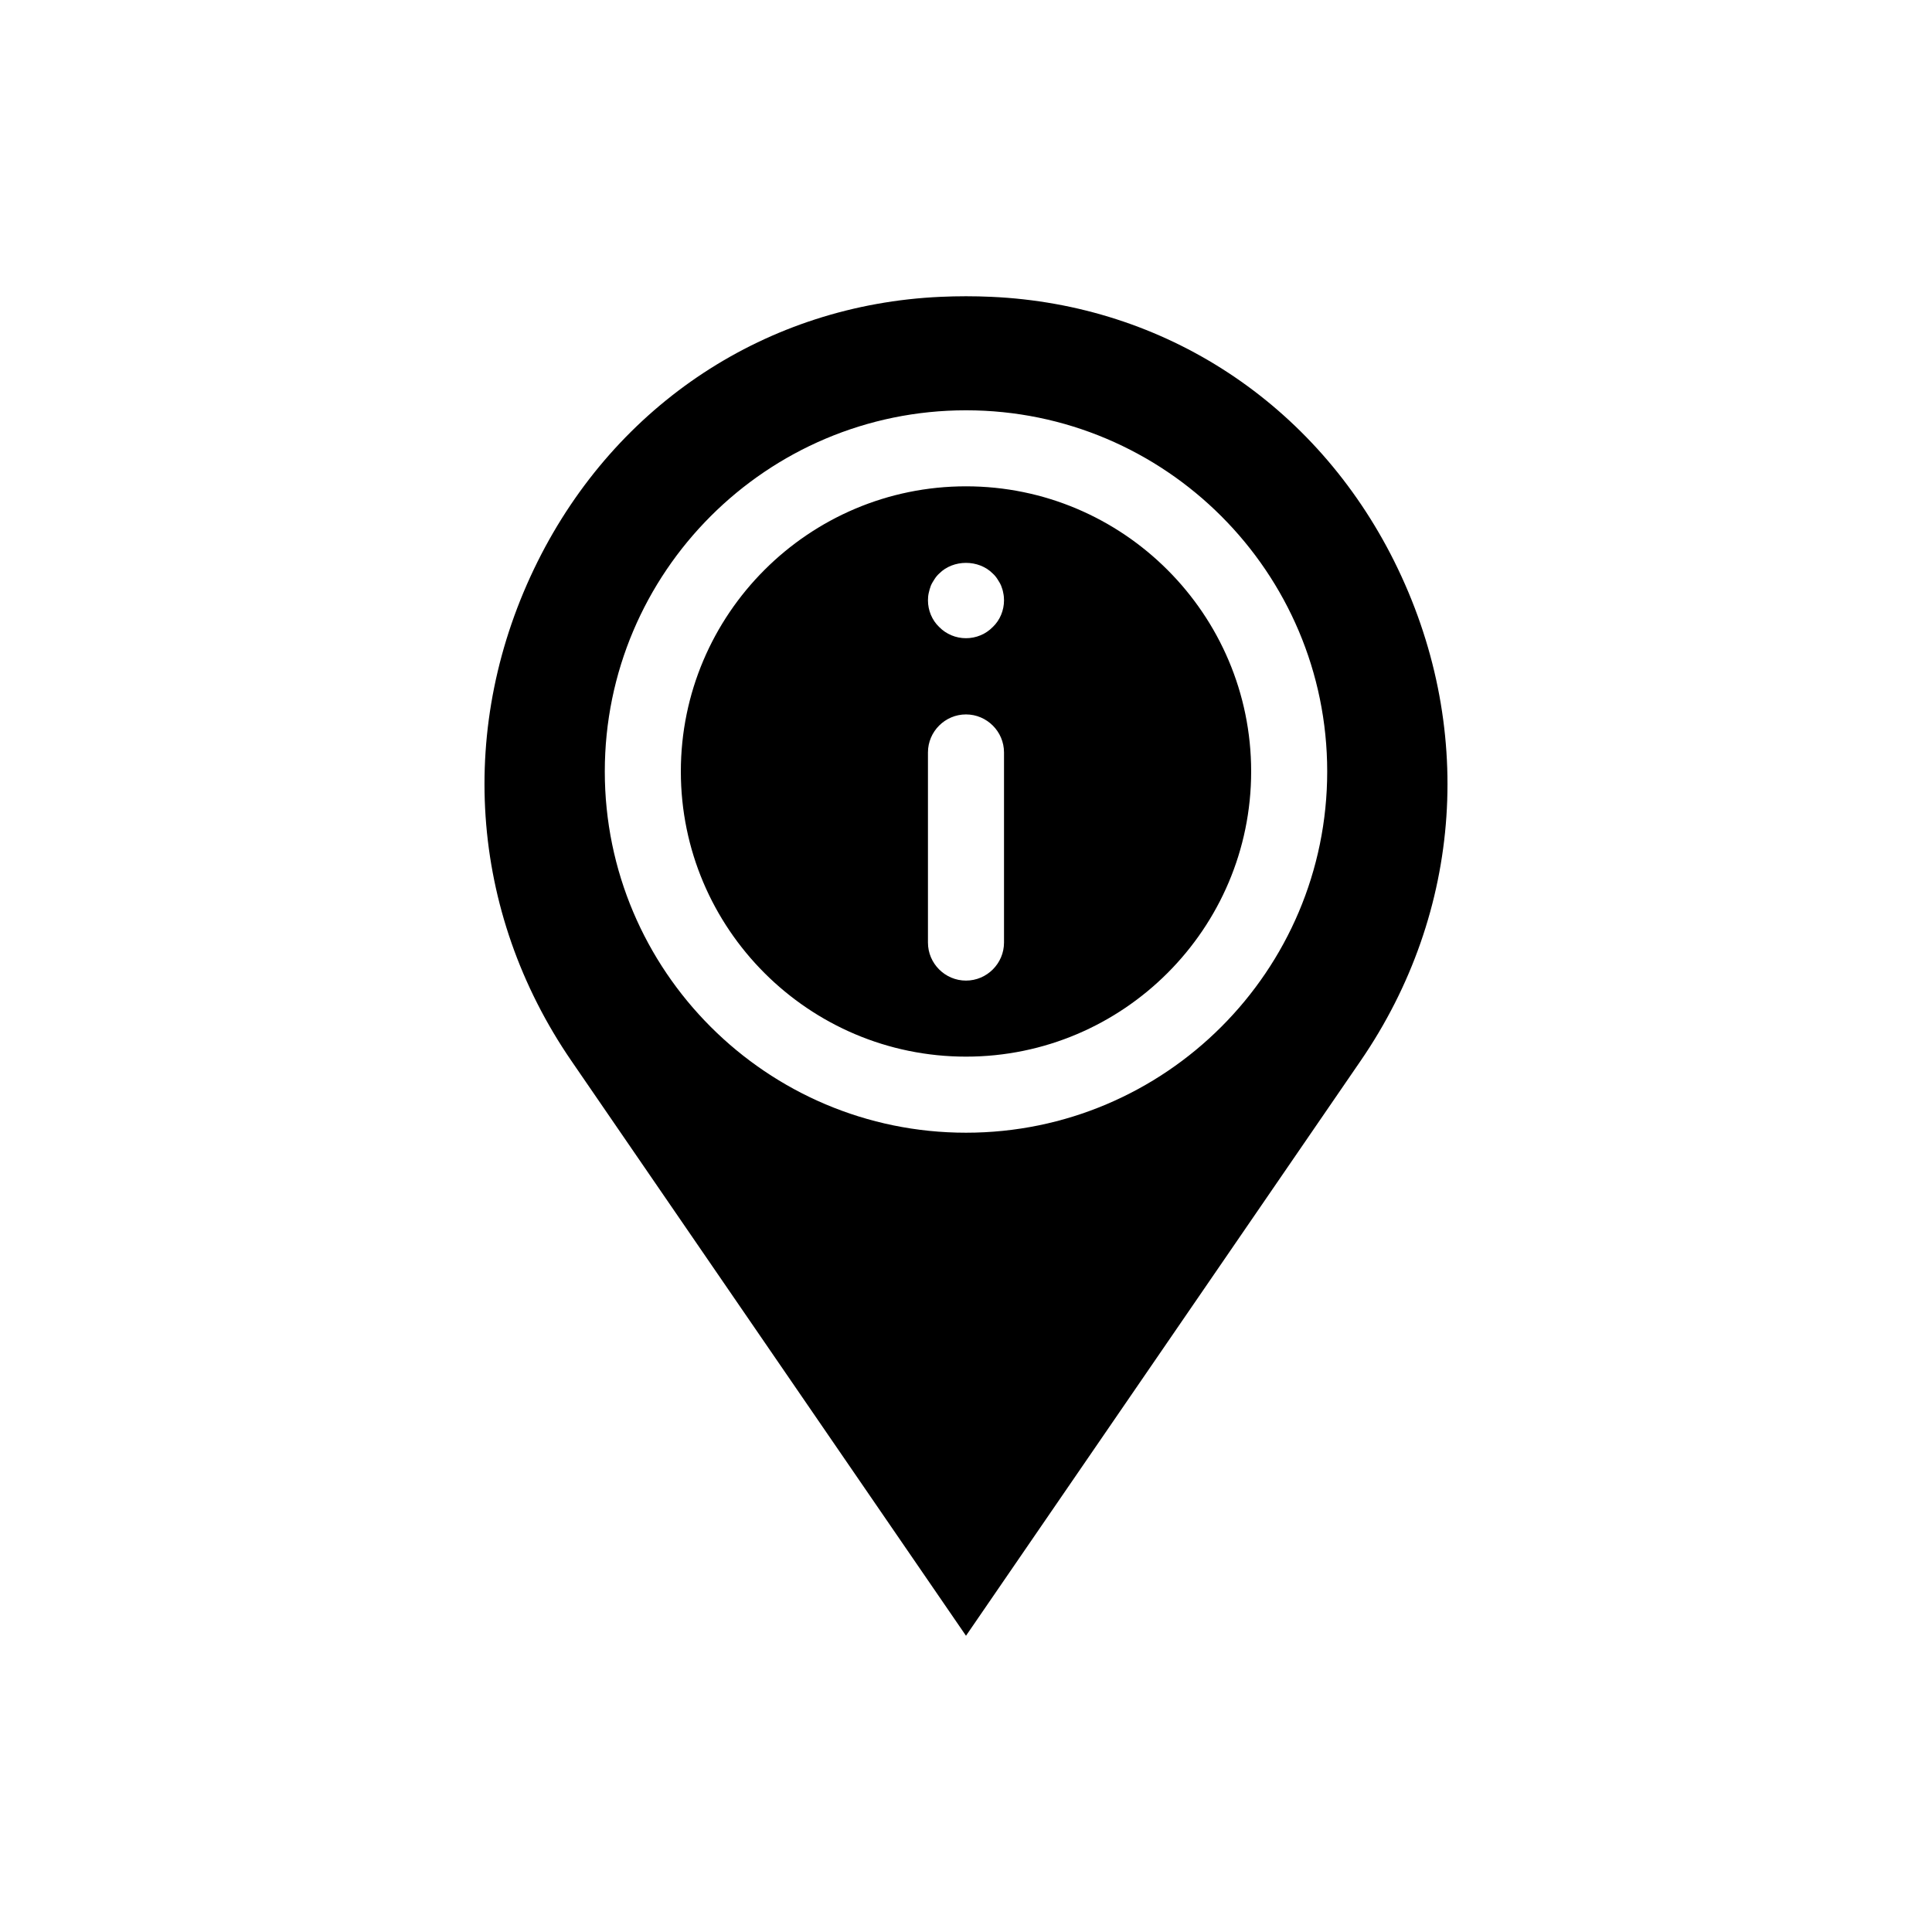 <?xml version="1.0" encoding="UTF-8"?>
<!-- Uploaded to: SVG Find, www.svgrepo.com, Generator: SVG Find Mixer Tools -->
<svg fill="#000000" width="800px" height="800px" version="1.1" viewBox="144 144 512 512" xmlns="http://www.w3.org/2000/svg">
 <path d="m513.51 292.79c-20.859-41.816-60.758-68.066-106.81-70.129-4.434-0.203-8.969-0.203-13.402 0-46.047 2.066-85.949 28.312-106.81 70.129-21.562 43.277-18.238 92.801 8.969 132.4l104.54 152.3 104.54-152.3c27.207-39.598 30.531-89.121 8.969-132.4zm-113.51 151.39c-52.801 0-95.723-42.926-95.723-95.723 0-52.801 42.926-95.723 95.723-95.723 52.801 0 95.723 42.926 95.723 95.723 0 52.797-42.926 95.723-95.723 95.723zm0-171.3c-41.664 0-75.57 33.906-75.57 75.57 0 41.664 33.906 75.57 75.57 75.57s75.57-33.906 75.57-75.57c0-41.664-33.906-75.57-75.57-75.57zm10.074 120.91c0 5.543-4.535 10.078-10.078 10.078-5.543 0-10.078-4.535-10.078-10.078v-50.383c0-5.543 4.535-10.078 10.078-10.078 5.543 0 10.078 4.535 10.078 10.078zm-2.973-83.633c-1.863 1.914-4.434 2.973-7.106 2.973s-5.238-1.059-7.106-2.973c-1.91-1.812-2.969-4.434-2.969-7.051 0-0.656 0.051-1.309 0.203-1.965s0.301-1.258 0.555-1.914c0.25-0.605 0.605-1.16 0.957-1.715 0.352-0.555 0.754-1.059 1.258-1.512 3.727-3.777 10.48-3.777 14.207 0 0.504 0.453 0.906 0.957 1.258 1.512 0.352 0.555 0.707 1.109 0.957 1.715 0.25 0.656 0.453 1.258 0.555 1.914 0.152 0.656 0.203 1.309 0.203 1.965 0 2.617-1.059 5.238-2.973 7.051z"/>
</svg>